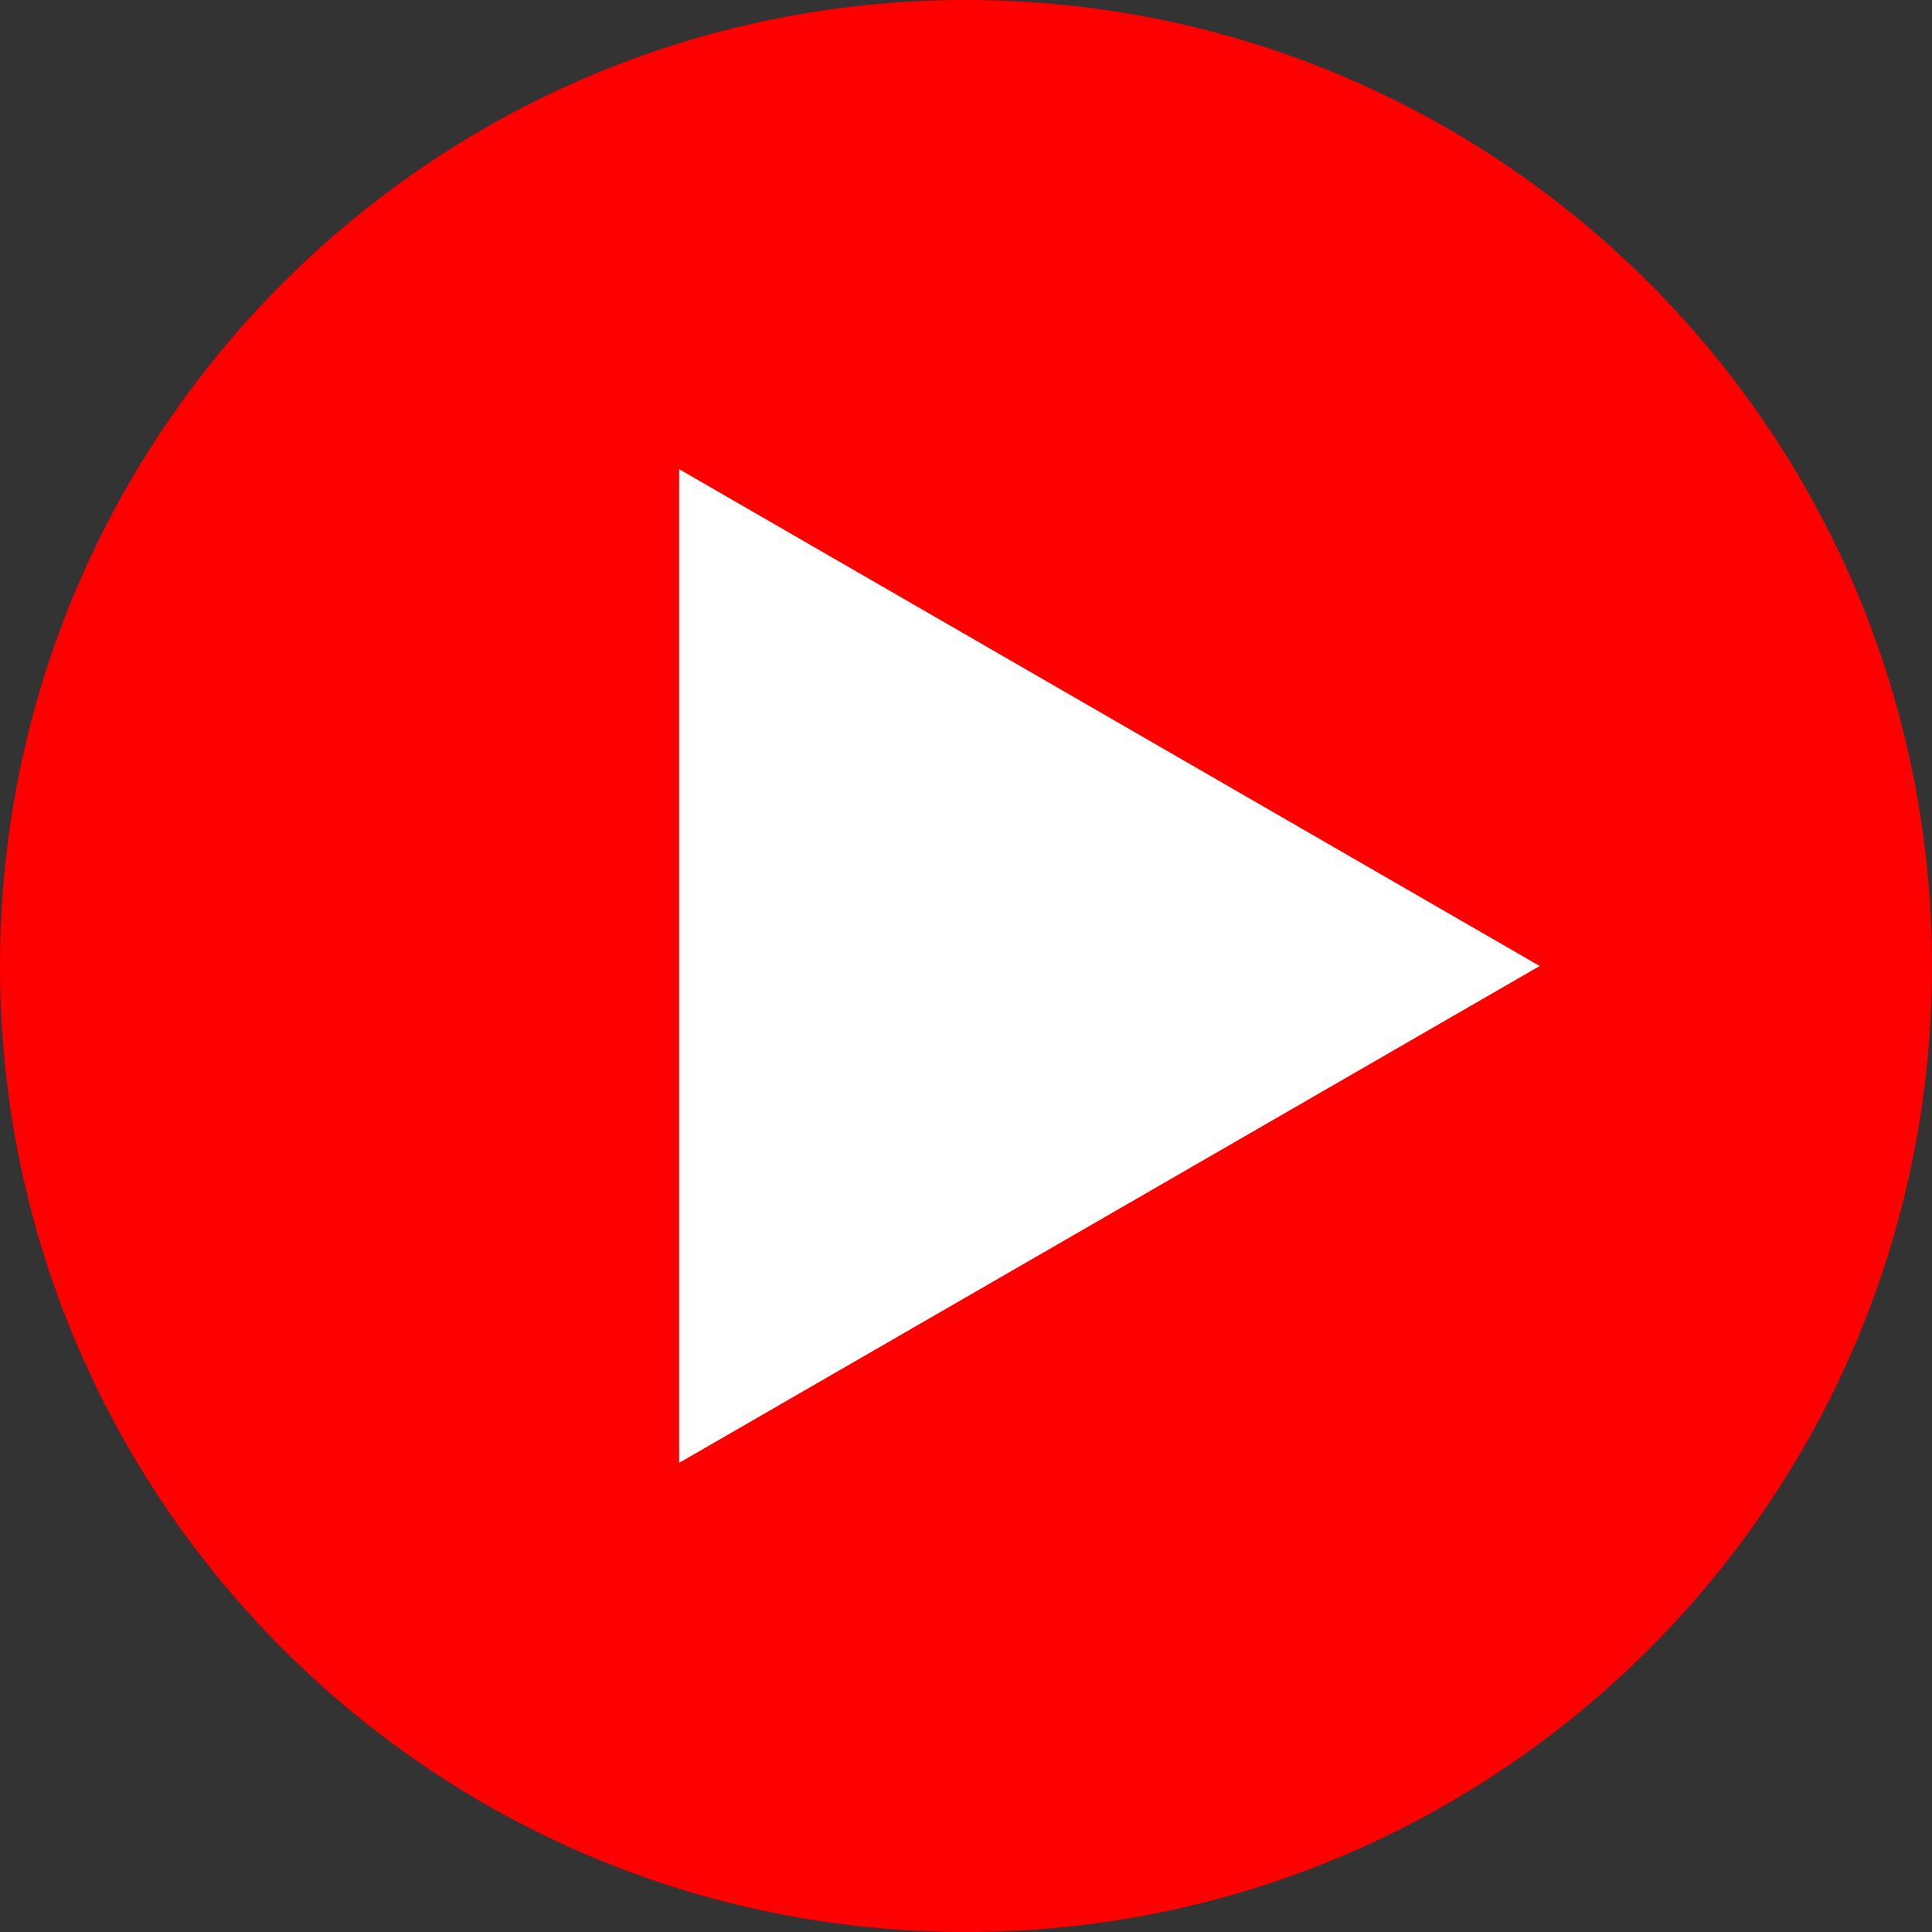 <?xml version="1.0" encoding="UTF-8"?>
<svg data-bbox="500 500 2000 2000" xmlns="http://www.w3.org/2000/svg" width="2000" viewBox="500 500 2000 2000" height="2000" data-type="color">
    <rect x="500" y="500" width="2000" height="2000" fill="#333333" stroke="none"/>
    <g>
        <path fill="#ff0000" d="M2500 1500c0 552.285-447.715 1000-1000 1000-552.285 0-1000-447.715-1000-1000 0-552.285 447.715-1000 1000-1000 552.285 0 1000 447.715 1000 1000z" data-color="1"/>
        <path fill="#ffffff" d="m2093.91 1500-890.87-514.35v1028.7L2093.91 1500z" data-color="2"/>
    </g>
</svg>
